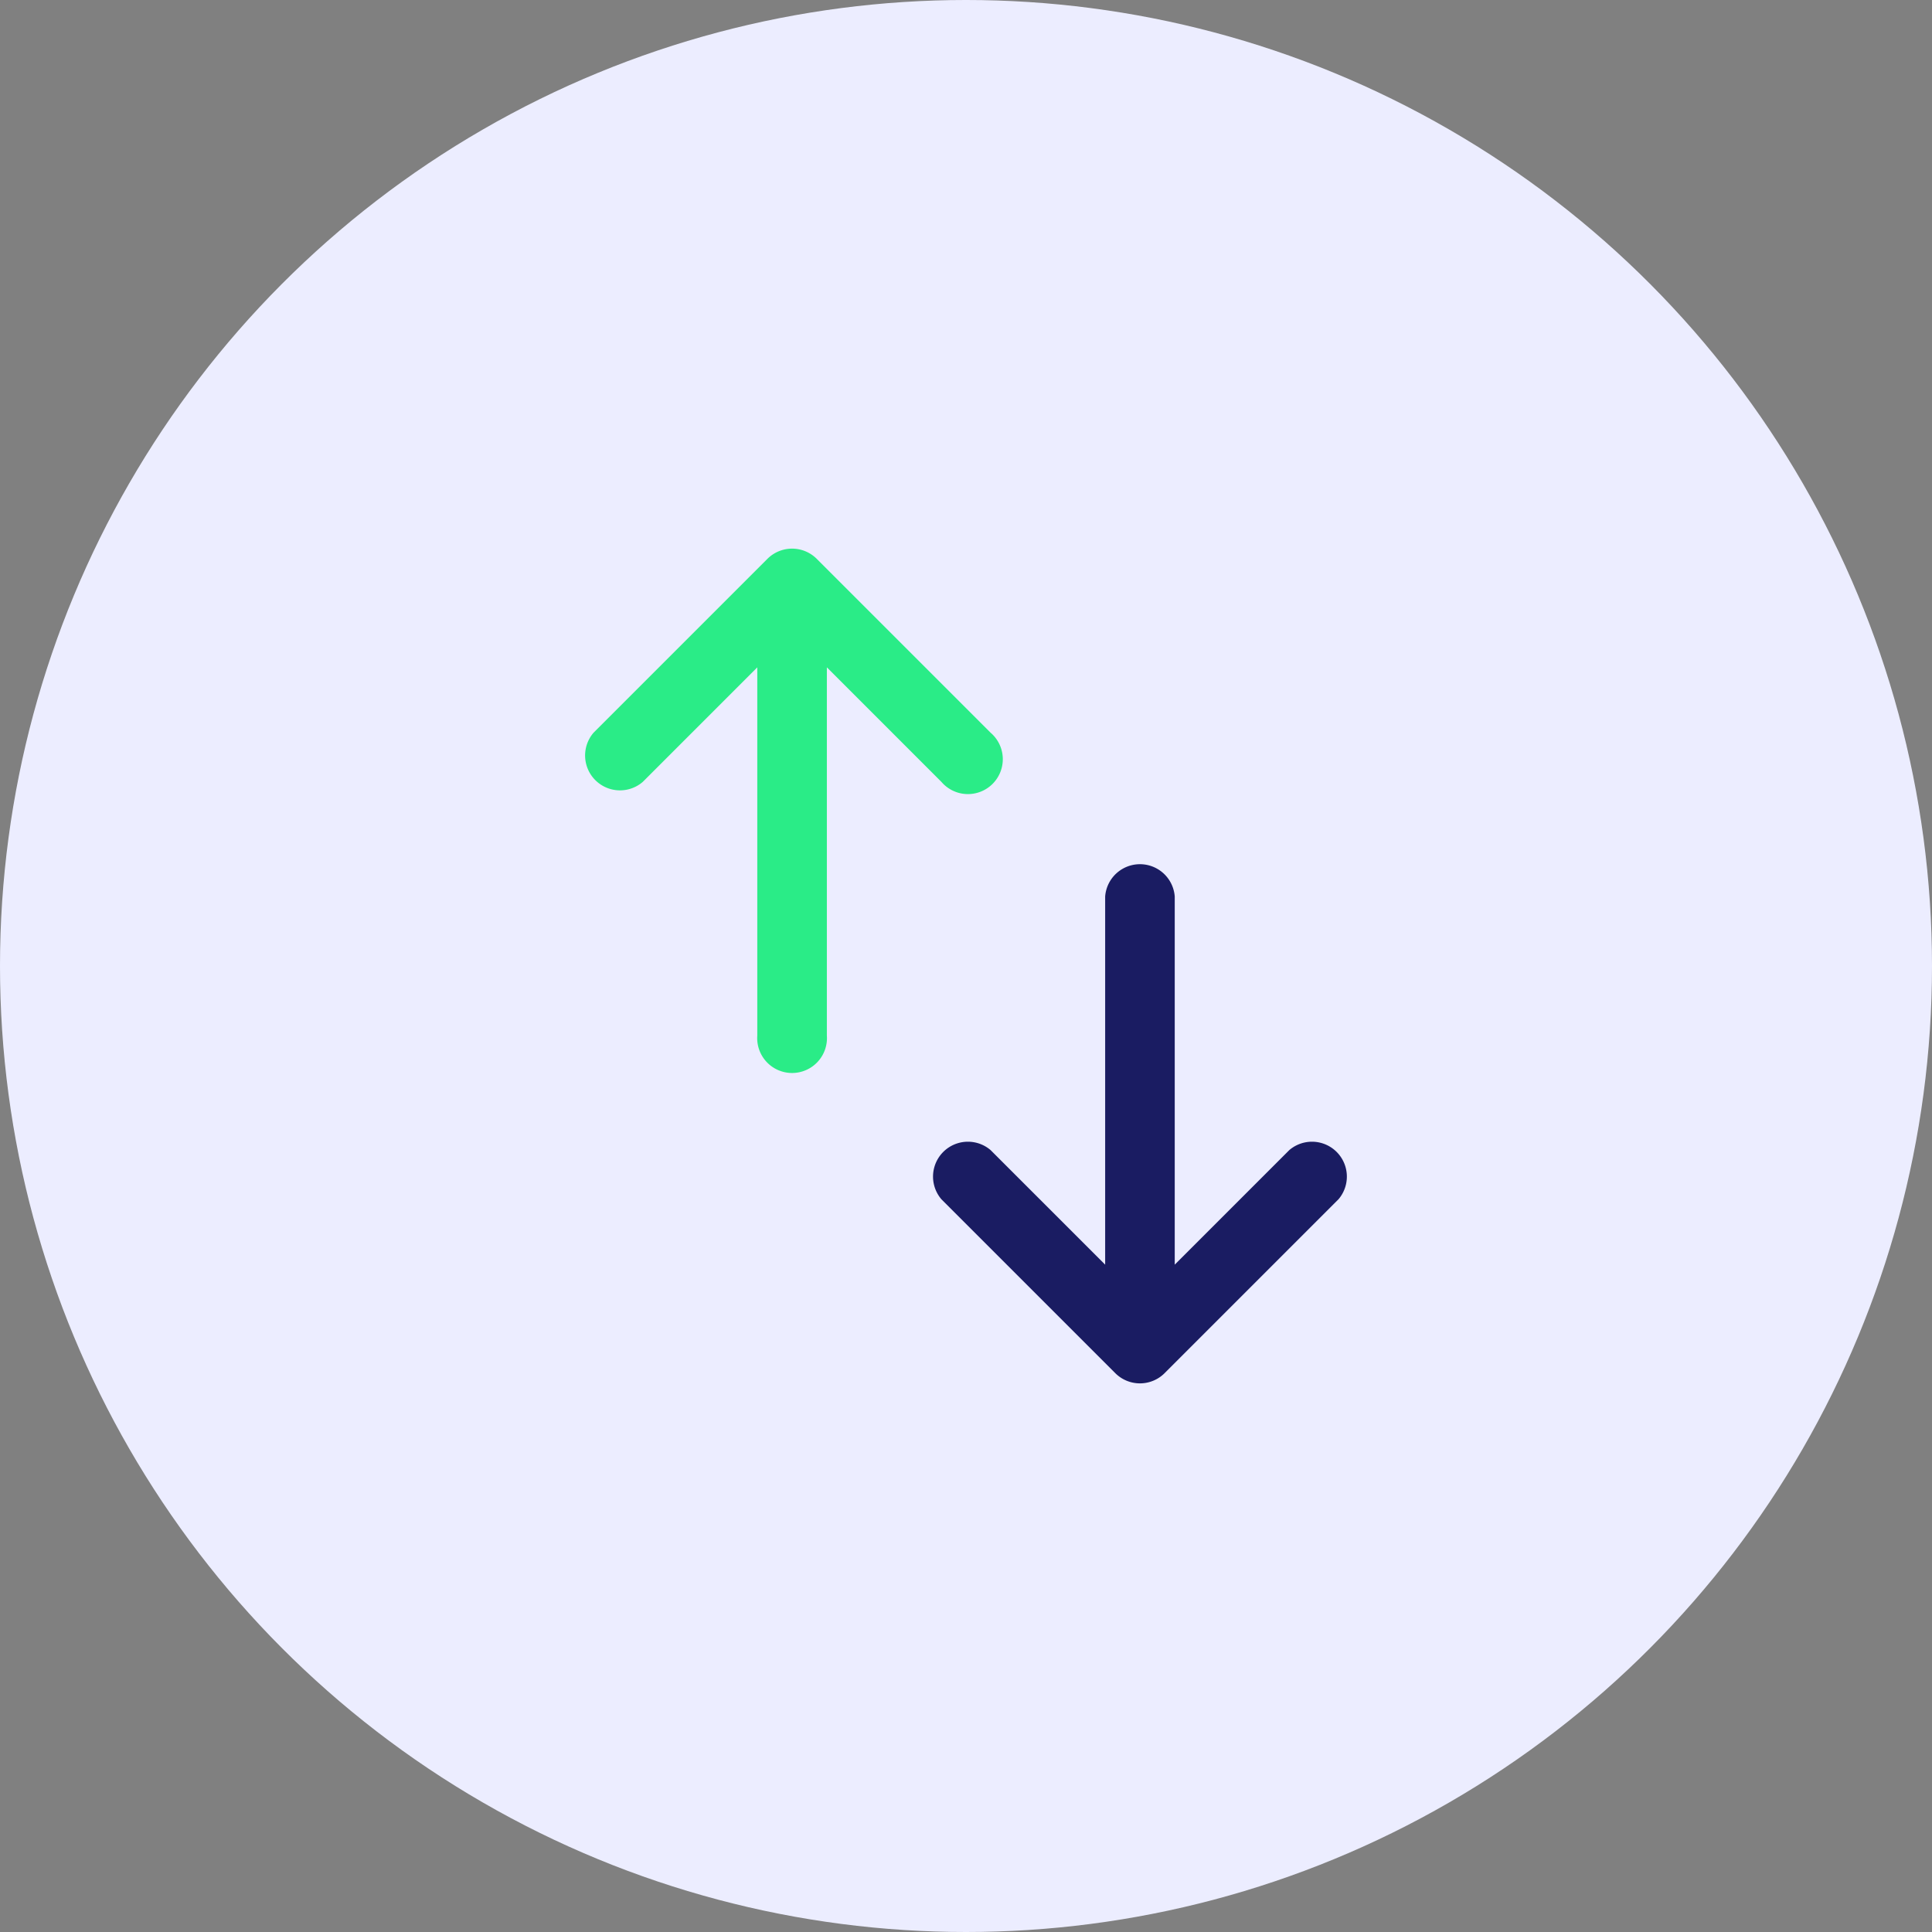 <svg xmlns="http://www.w3.org/2000/svg" width="72" height="72" viewBox="0 0 72 72">
  <rect x="0" y="0" width="72" height="72" fill="#808080" stroke="none"/>
  <g id="ranking-ico" transform="translate(-182 -349)">
    <circle id="Ellipse_1" data-name="Ellipse 1" cx="36" cy="36" r="36" transform="translate(182 349)" fill="#ecedff"/>
    <g id="sort-1" transform="translate(203.741 369.444)">
      <path id="Combined-Shape" d="M17.482,24.019V10.3a1.3,1.3,0,0,1,2.593,0V24.019l4.269-4.269a1.3,1.3,0,0,1,1.833,1.833l-6.482,6.482a1.3,1.3,0,0,1-1.833,0L11.38,21.583a1.3,1.3,0,0,1,1.833-1.833Z" transform="translate(1.963 2.667)" fill="#1a1c62"/>
      <path id="Path" d="M10.074,4.426V18.148a1.3,1.3,0,1,1-2.593,0V4.426L3.213,8.695A1.3,1.3,0,0,1,1.38,6.861L7.861.38a1.3,1.3,0,0,1,1.833,0l6.482,6.482a1.3,1.3,0,1,1-1.833,1.833Z" transform="translate(-1 0)" fill="#2aec87"/>
    </g>
  </g>
</svg>
